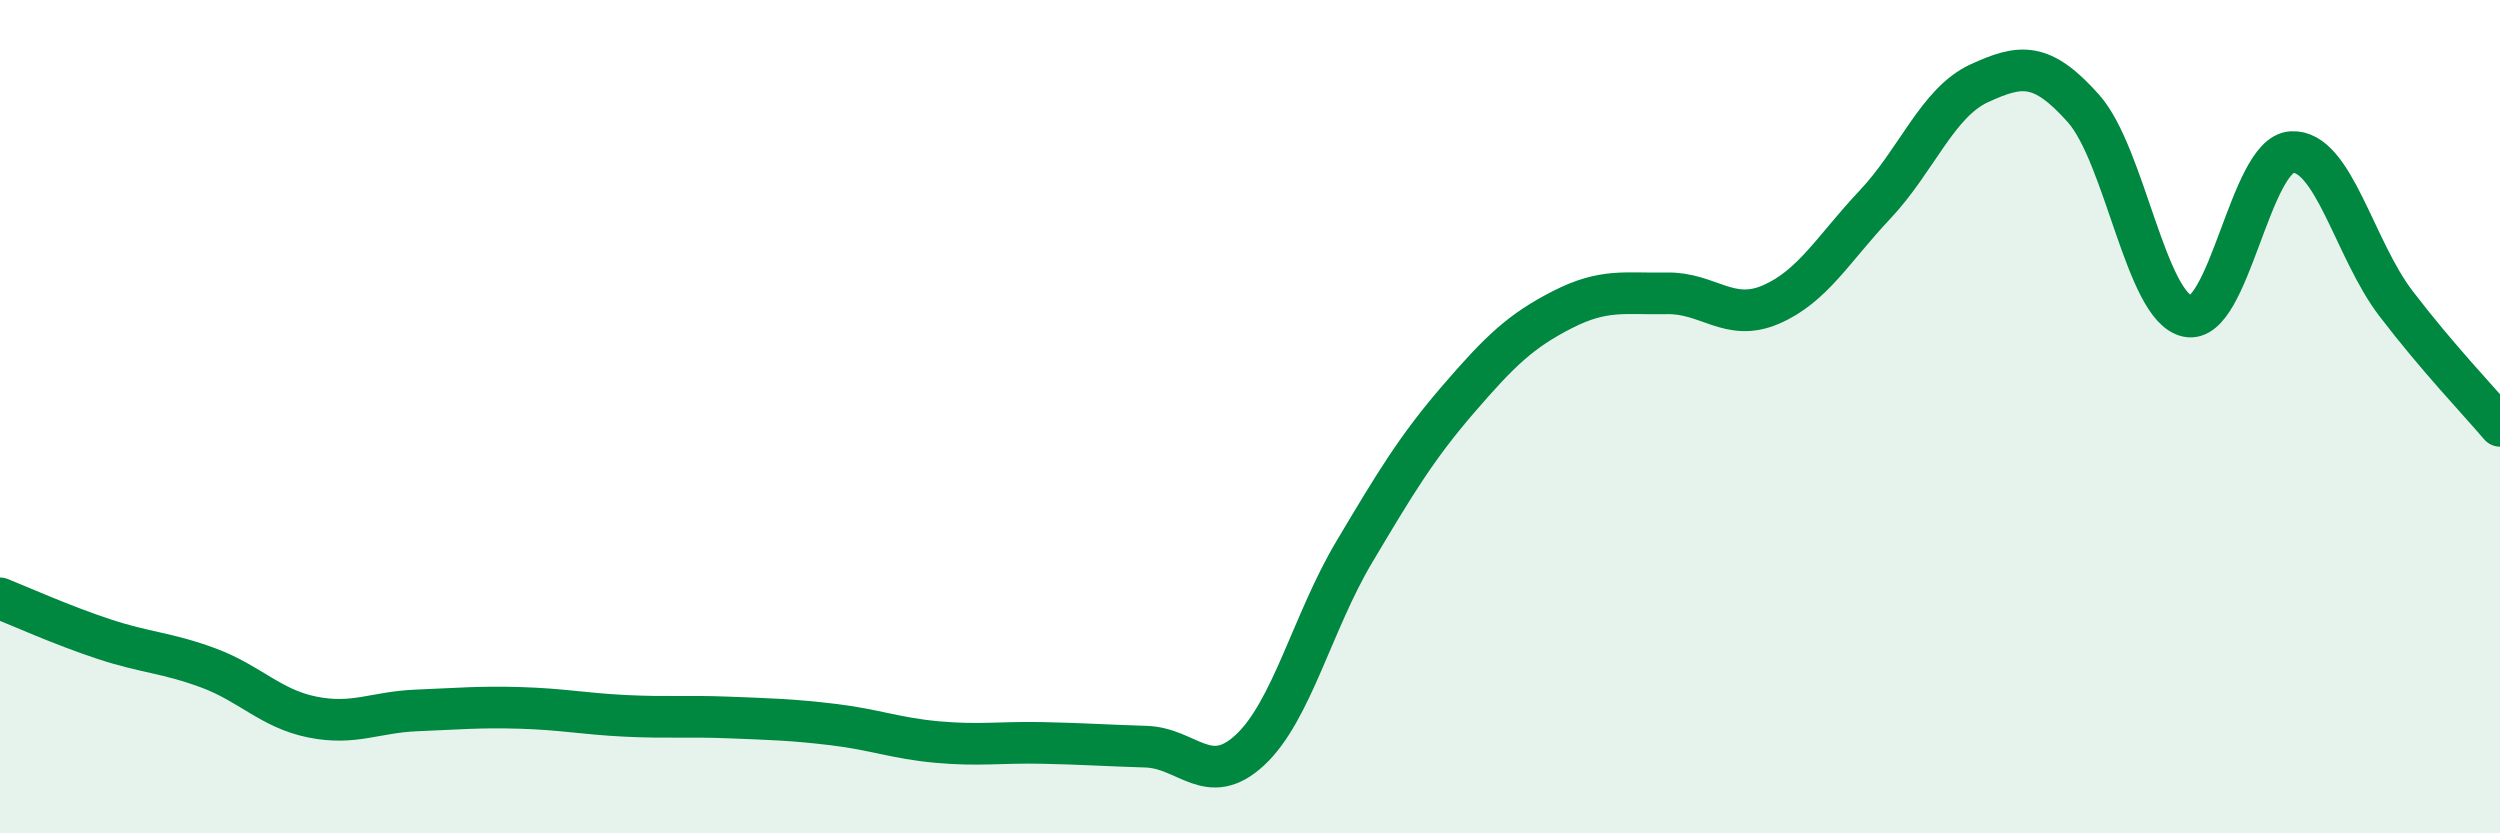
    <svg width="60" height="20" viewBox="0 0 60 20" xmlns="http://www.w3.org/2000/svg">
      <path
        d="M 0,14.36 C 0.5,14.56 1.5,15.01 2.5,15.34 C 3.5,15.67 4,15.66 5,16.03 C 6,16.4 6.5,17.01 7.5,17.21 C 8.5,17.41 9,17.09 10,17.05 C 11,17.01 11.5,16.96 12.5,16.99 C 13.5,17.02 14,17.13 15,17.18 C 16,17.23 16.5,17.18 17.5,17.22 C 18.5,17.26 19,17.27 20,17.39 C 21,17.51 21.5,17.72 22.5,17.81 C 23.5,17.9 24,17.81 25,17.83 C 26,17.85 26.5,17.89 27.5,17.92 C 28.5,17.95 29,18.93 30,18 C 31,17.07 31.5,14.93 32.5,13.25 C 33.5,11.57 34,10.74 35,9.58 C 36,8.42 36.5,7.94 37.5,7.43 C 38.5,6.92 39,7.06 40,7.04 C 41,7.02 41.5,7.74 42.5,7.31 C 43.5,6.88 44,5.97 45,4.91 C 46,3.85 46.5,2.46 47.5,2 C 48.5,1.54 49,1.48 50,2.6 C 51,3.72 51.5,7.38 52.5,7.59 C 53.5,7.8 54,3.71 55,3.65 C 56,3.59 56.5,5.97 57.5,7.28 C 58.5,8.59 59.5,9.63 60,10.22L60 20L0 20Z"
        fill="#008740"
        opacity="0.1"
        stroke-linecap="round"
        stroke-linejoin="round"
      />
      <path
        d="M 0,14.36 C 0.5,14.56 1.5,15.01 2.5,15.34 C 3.5,15.67 4,15.66 5,16.03 C 6,16.4 6.5,17.01 7.5,17.21 C 8.5,17.41 9,17.09 10,17.05 C 11,17.01 11.5,16.96 12.5,16.99 C 13.5,17.02 14,17.13 15,17.18 C 16,17.23 16.5,17.18 17.5,17.22 C 18.5,17.26 19,17.27 20,17.39 C 21,17.51 21.5,17.72 22.5,17.81 C 23.5,17.9 24,17.81 25,17.83 C 26,17.85 26.5,17.89 27.5,17.92 C 28.5,17.95 29,18.93 30,18 C 31,17.07 31.5,14.93 32.5,13.25 C 33.5,11.57 34,10.74 35,9.58 C 36,8.42 36.5,7.94 37.5,7.43 C 38.5,6.92 39,7.06 40,7.04 C 41,7.02 41.5,7.74 42.5,7.31 C 43.5,6.88 44,5.97 45,4.91 C 46,3.85 46.5,2.46 47.5,2 C 48.5,1.54 49,1.48 50,2.6 C 51,3.72 51.5,7.38 52.5,7.59 C 53.5,7.8 54,3.71 55,3.65 C 56,3.59 56.5,5.97 57.5,7.28 C 58.5,8.59 59.5,9.63 60,10.22"
        stroke="#008740"
        stroke-width="1"
        fill="none"
        stroke-linecap="round"
        stroke-linejoin="round"
      />
    </svg>
  